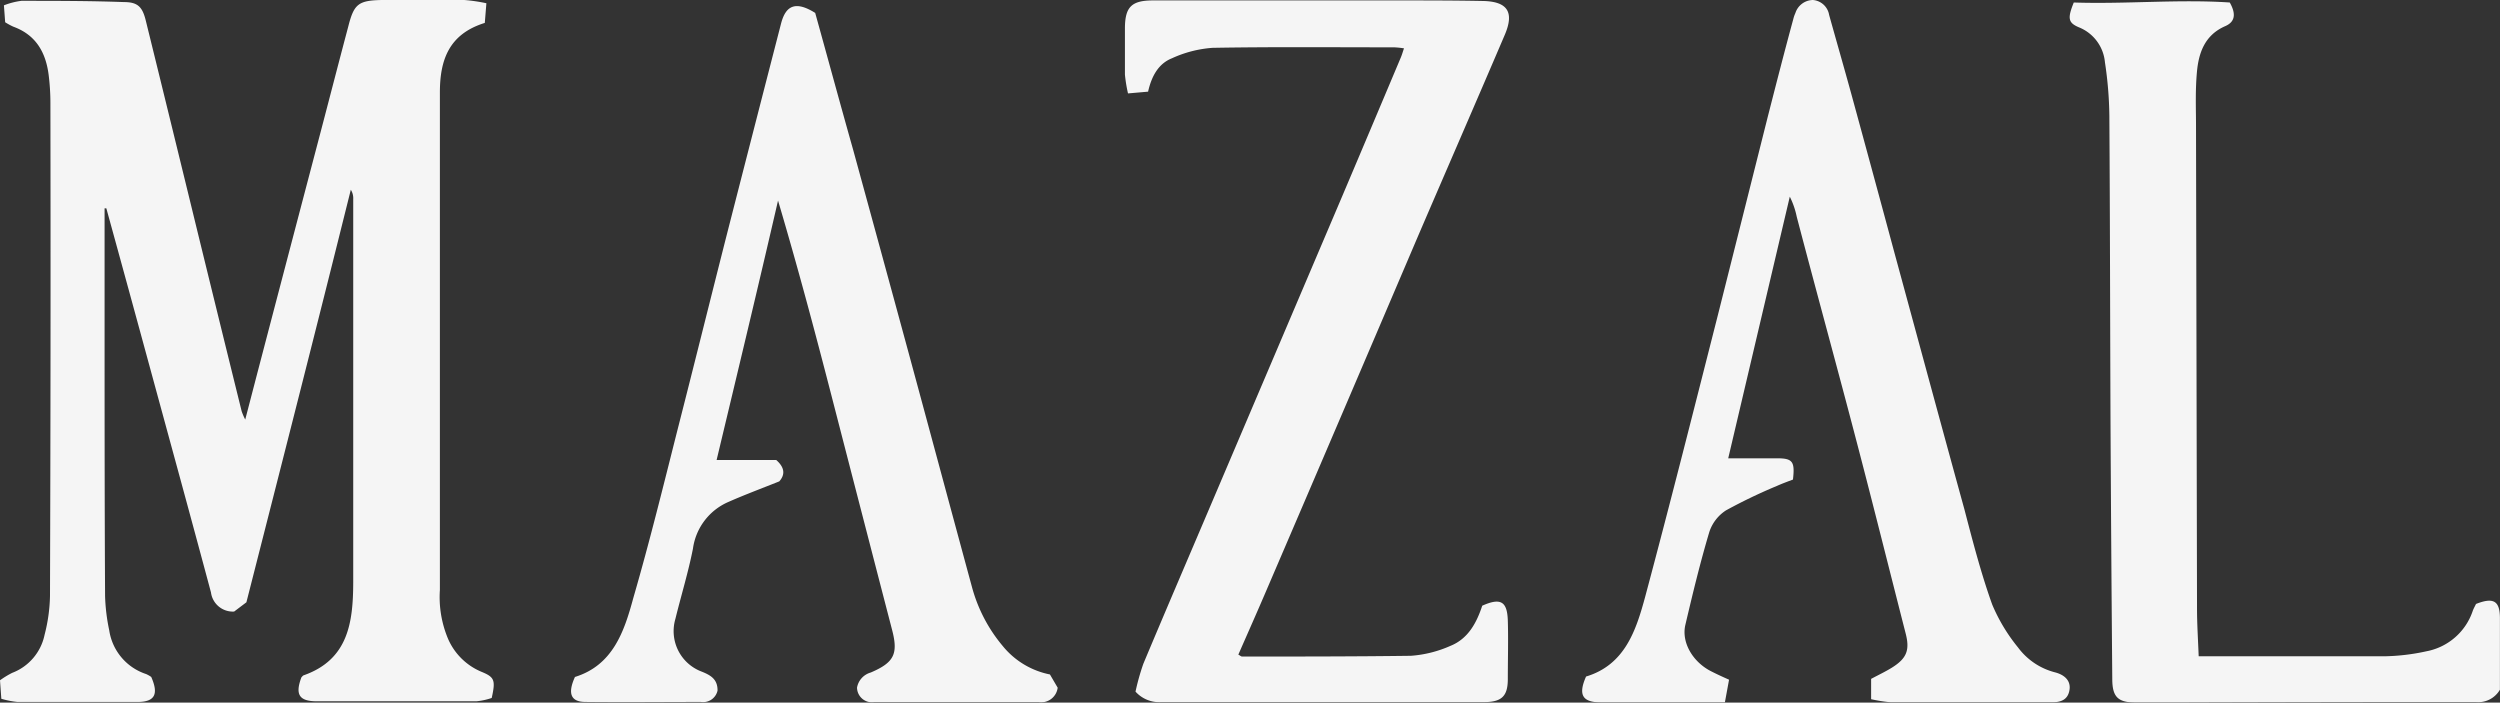 <svg xmlns="http://www.w3.org/2000/svg" viewBox="0 0 300.02 84.32"><rect x="0" y="0" width="300.02" height="84.32" fill="#333333" stroke="none"/><defs><style>.cls-1{opacity:0.95;}.cls-2{fill:#fff;}</style></defs><title>Propuesta 2 copia 8</title><g id="Capa_6" data-name="Capa 6"><g class="cls-1"><path class="cls-2" d="M12.55,25V38.94c0,10.87,0,21.73.06,32.6a22.85,22.85,0,0,0,.5,4.11,6.53,6.53,0,0,0,4.42,5.24,3.7,3.7,0,0,1,.62.35c.91,2.07.44,3-1.65,3-4.8,0-9.6,0-14.41,0a10.55,10.55,0,0,1-1.93-.38L0,81.64a10.59,10.59,0,0,1,1.46-.89,6.23,6.23,0,0,0,3.89-4.57A19.93,19.93,0,0,0,6,71.52Q6.1,42,6.05,12.39A27.47,27.47,0,0,0,5.84,9C5.5,6.3,4.32,4.2,1.62,3.21a7.56,7.56,0,0,1-1-.54L.47.64A8.91,8.91,0,0,1,2.57.1c4.1,0,8.21,0,12.31.15,1.65,0,2.21.58,2.61,2.2Q20.64,15.23,23.75,28,26.36,38.67,29,49.35a7.18,7.18,0,0,0,.43,1c.54-2.07,1-3.84,1.46-5.61q3.81-14.55,7.64-29.1c1.09-4.15,2.16-8.3,3.26-12.44C42.48.47,43,.05,45.87,0c3.28,0,6.56,0,9.85,0a20.23,20.23,0,0,1,2.65.39l-.19,2.36c-4.35,1.35-5.39,4.51-5.39,8.35q0,29.85,0,59.7a12.88,12.88,0,0,0,1,5.91,7.53,7.53,0,0,0,3.94,3.89c1.62.66,1.76,1,1.28,3.16a7.88,7.88,0,0,1-1.84.4q-9.57,0-19.14,0c-2.14,0-2.63-.81-1.86-2.87.09-.09.17-.21.28-.25,5.36-1.89,5.92-6.38,5.94-11.1,0-9.54,0-19.08,0-28.61q0-8.72,0-17.43a1.91,1.91,0,0,0-.29-1.13C38,39.26,33.81,55.65,29.57,72.28L28.1,73.39a2.64,2.64,0,0,1-2.78-2.29c-2.38-8.9-4.82-17.78-7.24-26.67Q15.43,34.69,12.76,25Z"/><path class="cls-2" d="M224.55,83.91V81.47c.86-.46,1.71-.86,2.5-1.35C228.84,79,229.21,78,228.69,76c-1.94-7.58-3.83-15.16-5.81-22.73C220.5,44.15,218,35.09,215.62,26a9.79,9.79,0,0,0-.83-2.4L207.4,55c2.13,0,4,0,5.88,0s2.13.42,1.89,2.55c-.58.22-1.27.47-1.94.77a63.32,63.32,0,0,0-6.1,2.93,4.9,4.9,0,0,0-2,2.6c-1.1,3.69-2,7.42-2.88,11.17-.48,2.12.94,4.46,3.12,5.55.61.31,1.23.6,2.13,1L207,84.29h-2.73c-4,0-8.09,0-12.13,0-2.25,0-2.77-.9-1.8-3.1,4.66-1.41,6-5.52,7.11-9.63,3-11.21,5.84-22.46,8.7-33.71,2-7.94,4-15.9,6-23.85,1-3.91,2-7.81,3.06-11.71a3.84,3.84,0,0,1,.25-.72A2.25,2.25,0,0,1,217.56,0a2.15,2.15,0,0,1,1.95,1.79c.88,3.16,1.79,6.31,2.66,9.48q2.6,9.5,5.16,19c2.8,10.28,5.58,20.57,8.41,30.84,1,3.83,2,7.7,3.34,11.44a21,21,0,0,0,3.1,5.15,8,8,0,0,0,4.49,3c1.27.35,1.86,1.13,1.68,2.13-.2,1.18-1.07,1.45-2.11,1.45H234.3c-2.46,0-4.93,0-7.39,0A18.35,18.35,0,0,1,224.55,83.91Z"/><path class="cls-2" d="M136.27,83a27.87,27.87,0,0,1,.94-3.34c2.71-6.47,5.48-12.9,8.22-19.35q7.83-18.39,15.65-36.77,3.51-8.28,7-16.57c.15-.34.25-.7.41-1.17a11.34,11.34,0,0,0-1.17-.12c-7.26,0-14.53-.07-21.8.06A14.08,14.08,0,0,0,140.63,7c-1.6.64-2.43,2.13-2.85,4l-2.41.21A17.46,17.46,0,0,1,135,8.94c0-1.83,0-3.66,0-5.49,0-2.61.77-3.4,3.39-3.4q14.61,0,29.2,0c3.47,0,7,0,10.42.07,2.92.07,3.73,1.35,2.58,4.05-3.47,8.12-7,16.22-10.49,24.34Q161.08,49.66,152,70.8c-1.11,2.6-2.26,5.18-3.39,7.76.23.12.34.23.44.23,6.76,0,13.52,0,20.28-.09a14.14,14.14,0,0,0,4.73-1.19c2.15-.86,3.16-2.81,3.82-4.82,2.23-1,3-.5,3.07,1.79s0,4.68,0,7c0,2.09-.74,2.78-2.91,2.78q-12.22,0-24.45,0c-4.74,0-9.48,0-14.22,0A3.83,3.83,0,0,1,136.27,83Z"/><path class="cls-2" d="M97.83,1.55c1.52,5.47,3,10.93,4.55,16.41q3.38,12.32,6.73,24.64c2.51,9.25,5,18.52,7.51,27.76a18.44,18.44,0,0,0,3.72,7.17A9.74,9.74,0,0,0,126,80.94l.93,1.59a2,2,0,0,1-2.3,1.73q-9.86,0-19.71,0a1.79,1.79,0,0,1-2.07-1.74,2.3,2.3,0,0,1,1.64-1.81c2.84-1.21,3.32-2.26,2.56-5.15q-3.66-14.1-7.3-28.21c-2-7.75-4.07-15.49-6.38-23.28C91,34.35,88.53,44.63,86,55.2h7.15c1.14,1,1,1.86.37,2.57-2.13.85-4.14,1.6-6.09,2.46a7.16,7.16,0,0,0-4.27,5.61c-.56,2.84-1.42,5.63-2.11,8.44a5.19,5.19,0,0,0,3.16,6.32c1.1.44,1.92.93,1.9,2.28a1.77,1.77,0,0,1-2,1.36c-4.61,0-9.23.05-13.84,0q-2.64,0-1.27-3c4.54-1.41,5.91-5.43,7-9.47C78,64.88,79.68,58,81.44,51.06c2-7.83,3.94-15.66,5.93-23.48Q90.54,15.2,93.73,2.84C94.31.58,95.54.12,97.83,1.55Z"/><path class="cls-2" d="M248.87.3c6.28.21,12.59-.41,18.72,0,.82,1.45.58,2.35-.55,2.84-2.43,1.06-3.18,3.17-3.39,5.49s-.11,4.41-.11,6.62q.06,28.89.12,57.78c0,1.83.12,3.65.2,5.73h2.19c6.7,0,13.39,0,20.09,0a25.25,25.25,0,0,0,5.05-.6,7.29,7.29,0,0,0,5.57-4.88c.11-.29.27-.56.38-.8,2.08-.82,2.85-.38,2.87,1.63,0,3,0,5.93,0,8.66a3,3,0,0,1-2.92,1.48q-17.82,0-35.62.06c-1.71,0-3.41,0-5.12,0-2.17,0-2.85-.65-2.86-2.8q-.13-15.26-.21-30.5c-.05-12.38-.06-24.76-.14-37.13a45.66,45.66,0,0,0-.53-6.4,5,5,0,0,0-3.12-4.2C248.19,2.73,248.1,2.21,248.87.3Z"/></g></g></svg>